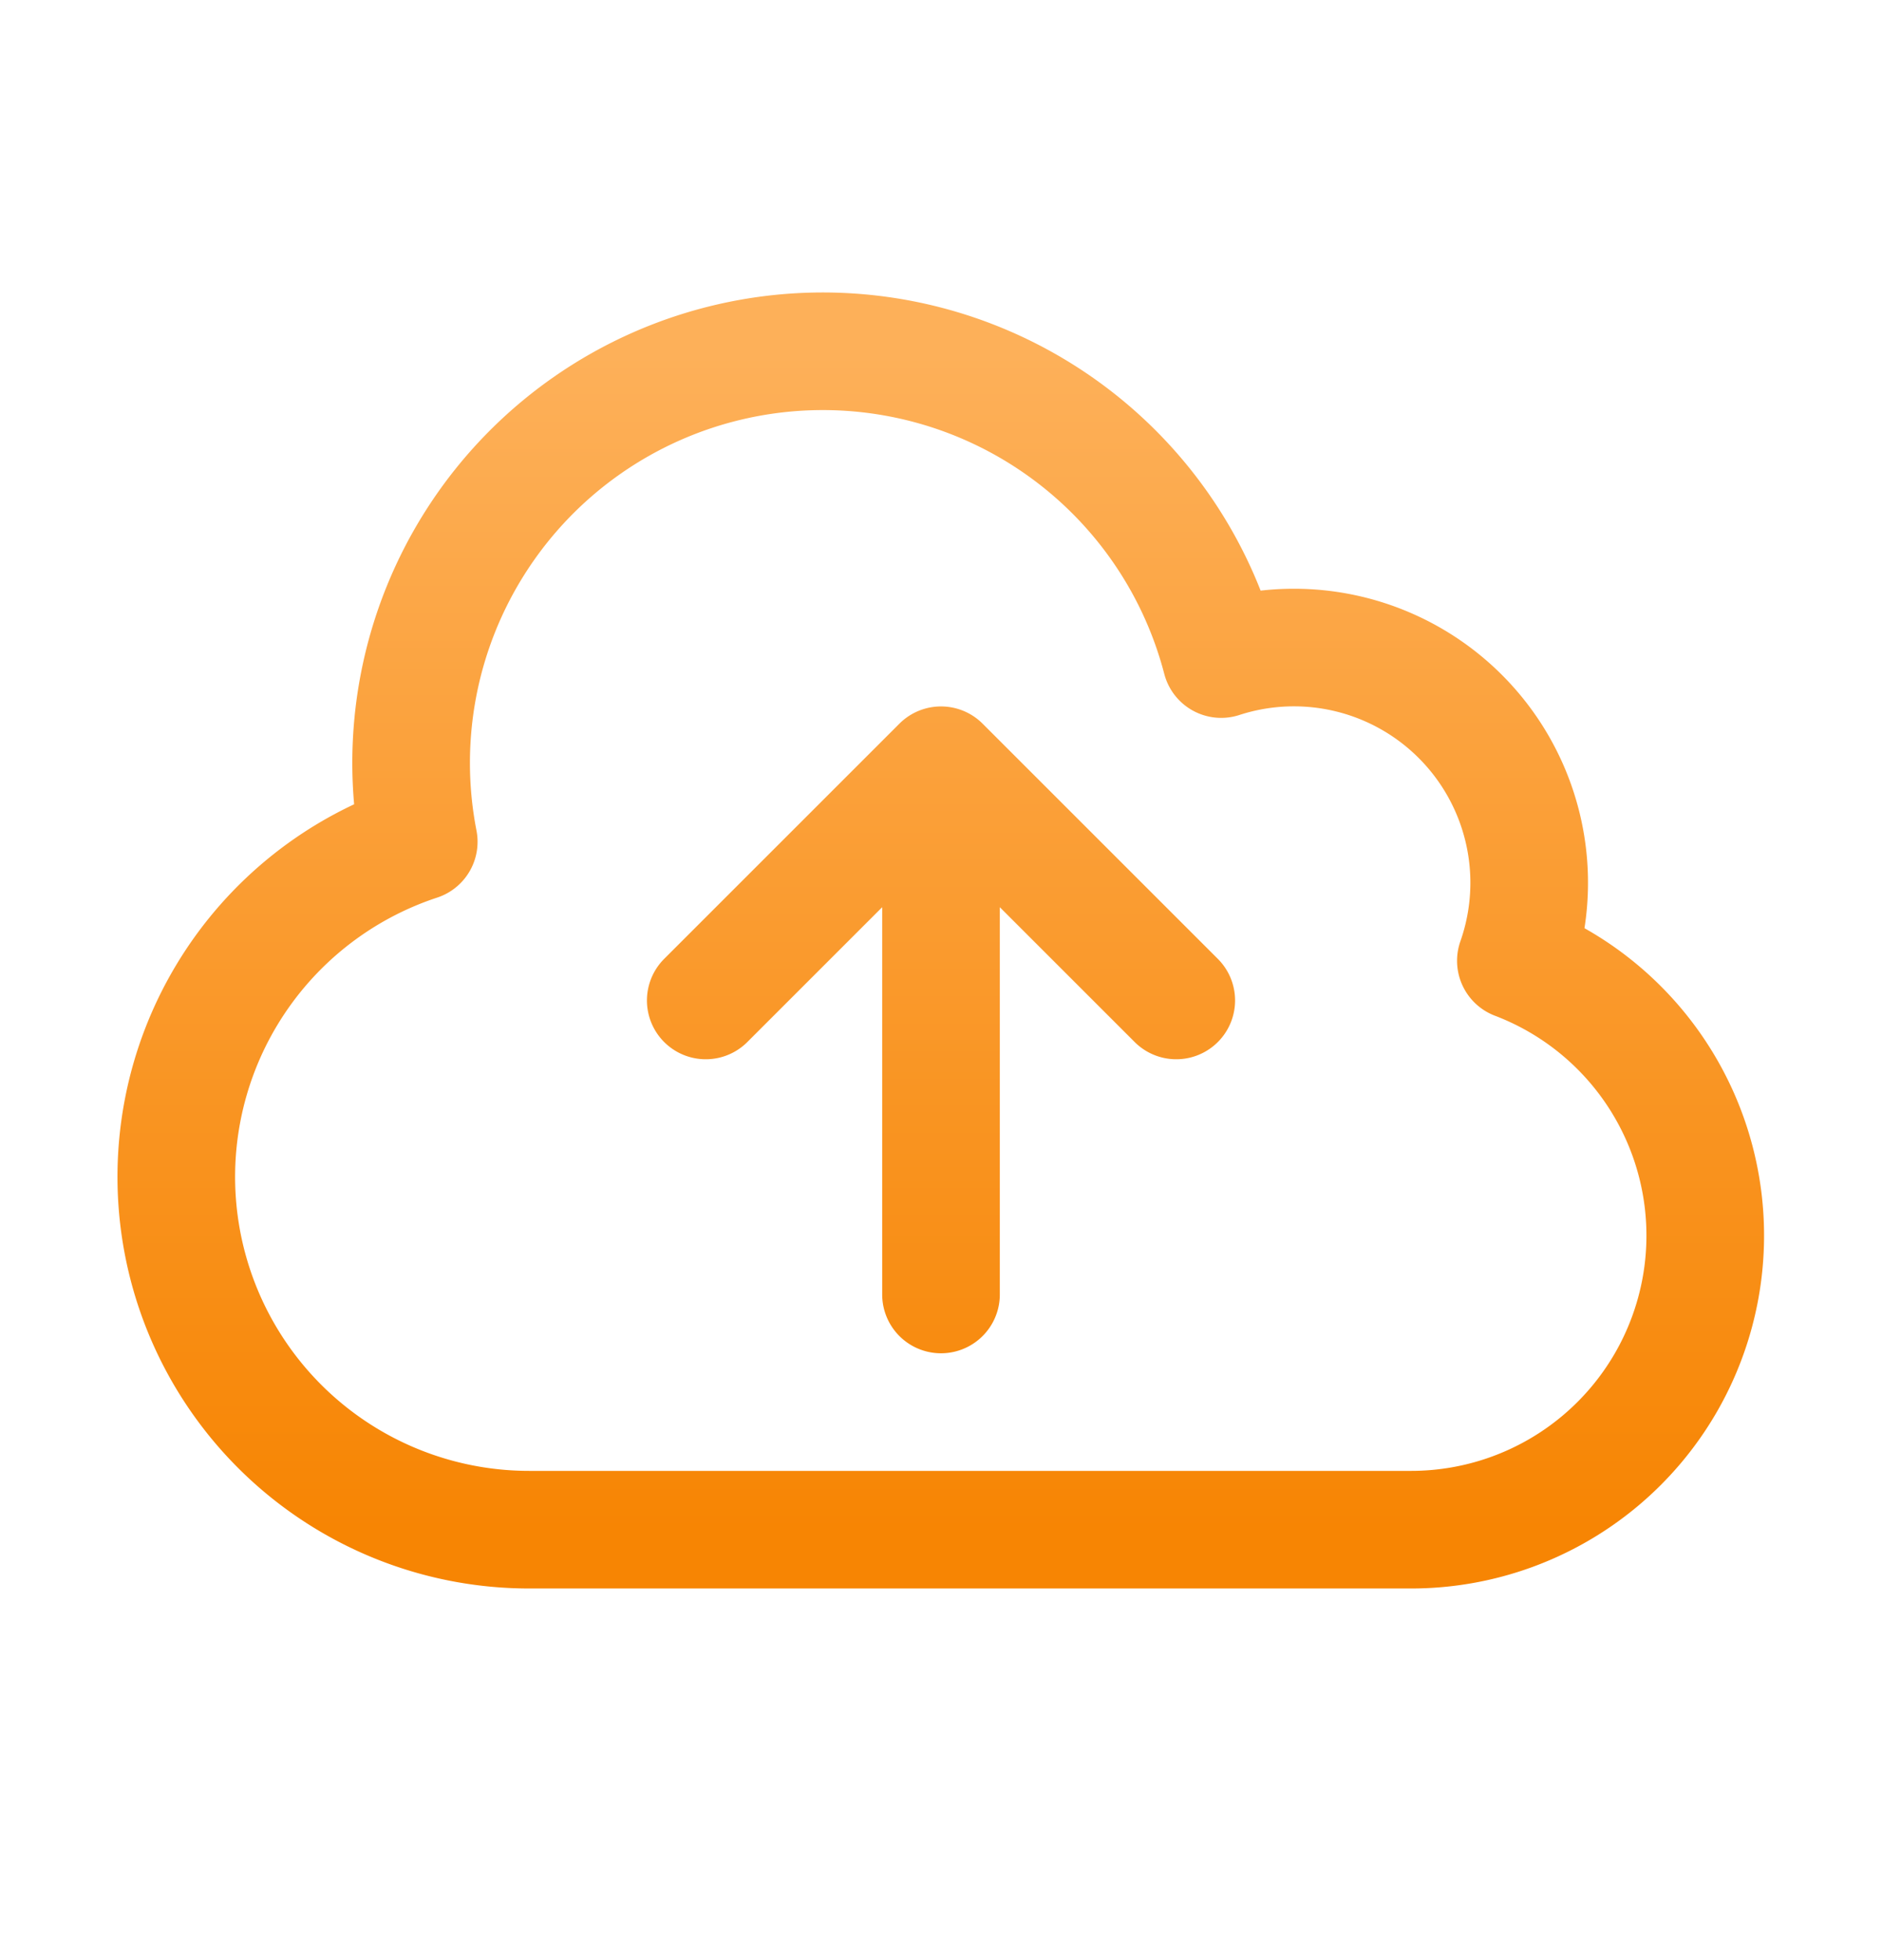 <svg xmlns="http://www.w3.org/2000/svg" width="24" height="25" fill="none"><path stroke="url(#a)" stroke-linecap="round" stroke-linejoin="round" stroke-width="1.5" d="M12 16.51V9.76m0 0 3 3m-3-3-3 3m-2.25 6.75a4.5 4.5 0 0 1-1.41-8.774 5.25 5.25 0 0 1 10.233-2.33 3 3 0 0 1 3.758 3.848A3.751 3.751 0 0 1 18 19.51H6.75z"/><defs><linearGradient id="a" x1="12" x2="12" y1="4.51" y2="19.51" gradientUnits="userSpaceOnUse"><stop stop-color="#FDB059"/><stop offset="1" stop-color="#F78503"/></linearGradient></defs></svg>